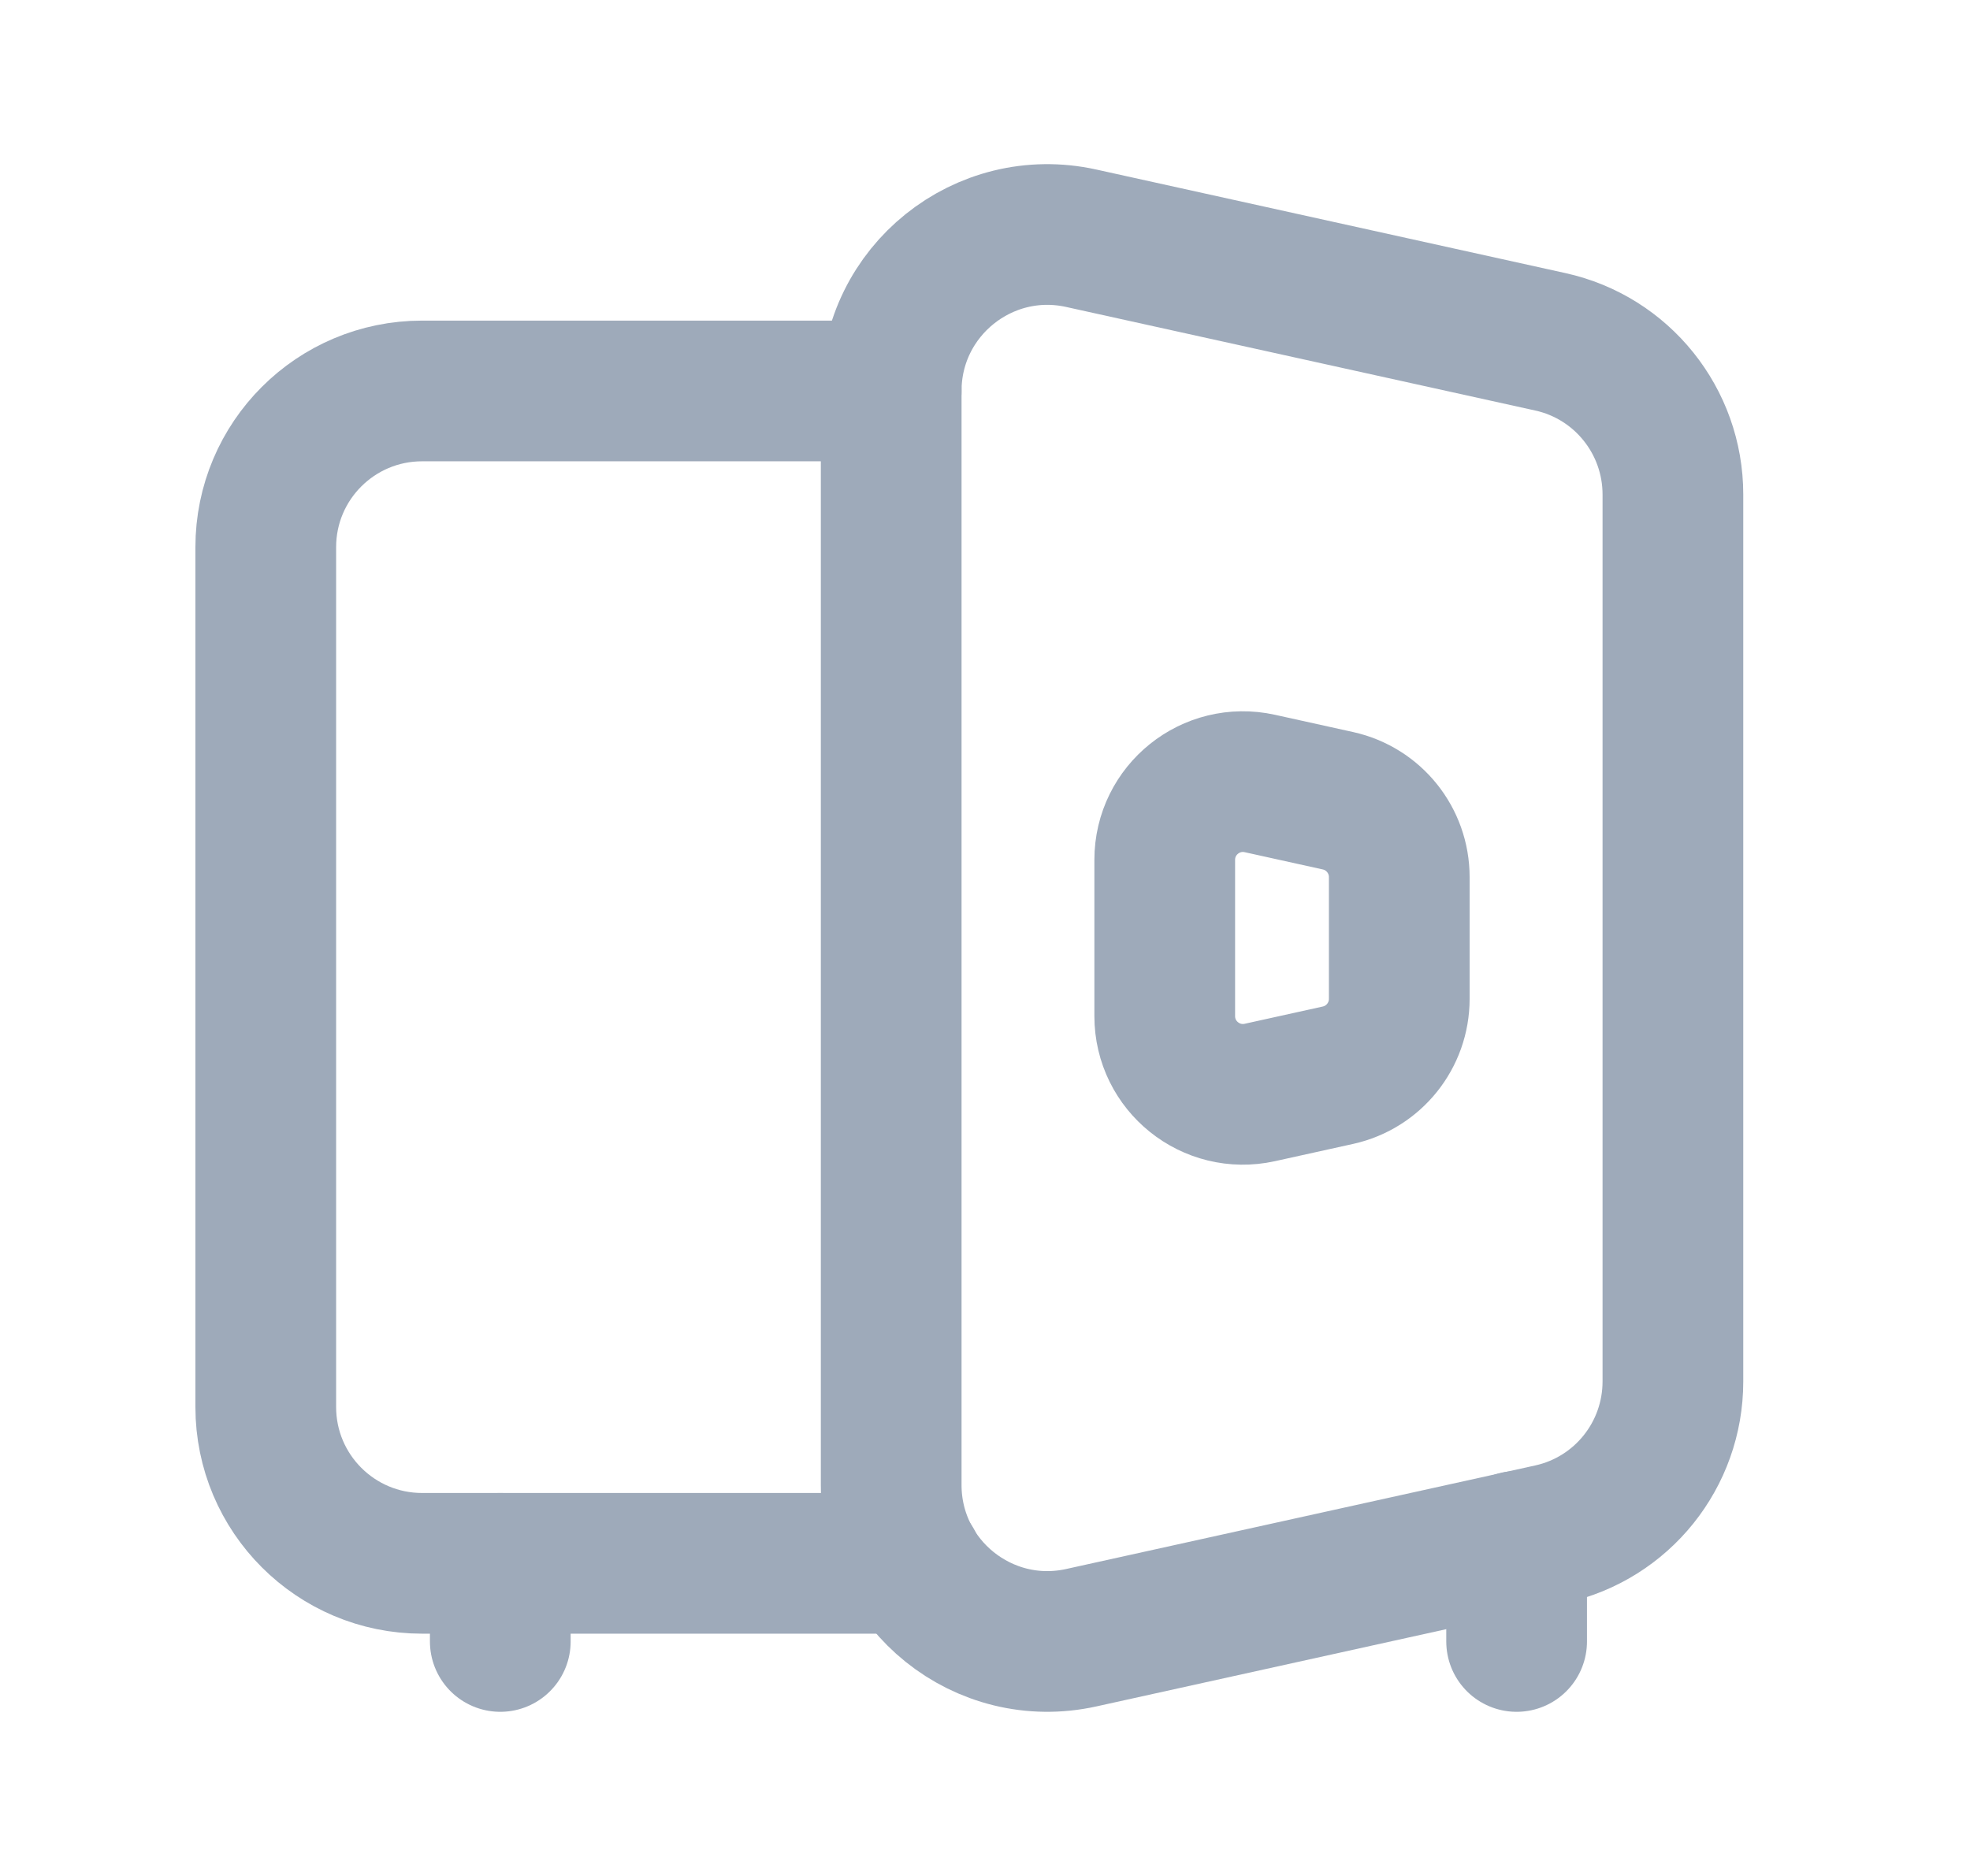 <?xml version="1.0" encoding="UTF-8"?> <svg xmlns="http://www.w3.org/2000/svg" width="21" height="20" viewBox="0 0 21 20" fill="none"><path fill-rule="evenodd" clip-rule="evenodd" d="M11.526 17.46L16.526 16.356C17.29 16.188 17.833 15.511 17.833 14.728V5.272C17.833 4.49 17.29 3.812 16.526 3.644L11.526 2.54C10.486 2.31 9.5 3.102 9.5 4.168V15.832C9.5 16.898 10.486 17.69 11.526 17.46Z" stroke="#9EAABA" stroke-width="1.5" stroke-linecap="round" stroke-linejoin="round"></path><path fill-rule="evenodd" clip-rule="evenodd" d="M13.43 11.647L14.263 11.463C14.645 11.378 14.916 11.04 14.916 10.649V9.351C14.916 8.96 14.645 8.622 14.263 8.537L13.43 8.353C12.909 8.238 12.416 8.634 12.416 9.167V10.833C12.416 11.366 12.909 11.762 13.43 11.647V11.647Z" stroke="#9EAABA" stroke-width="1.5" stroke-linecap="round" stroke-linejoin="round"></path><path d="M5.333 16.667V17.5" stroke="#9EAABA" stroke-width="1.5" stroke-linecap="round" stroke-linejoin="round"></path><path d="M16.167 16.433V17.5" stroke="#9EAABA" stroke-width="1.5" stroke-linecap="round" stroke-linejoin="round"></path><path d="M9.5 4.168H4.5C3.579 4.168 2.833 4.913 2.833 5.834V15C2.833 15.921 3.579 16.667 4.5 16.667H9.727" stroke="#9EAABA" stroke-width="1.5" stroke-linecap="round" stroke-linejoin="round"></path></svg> 